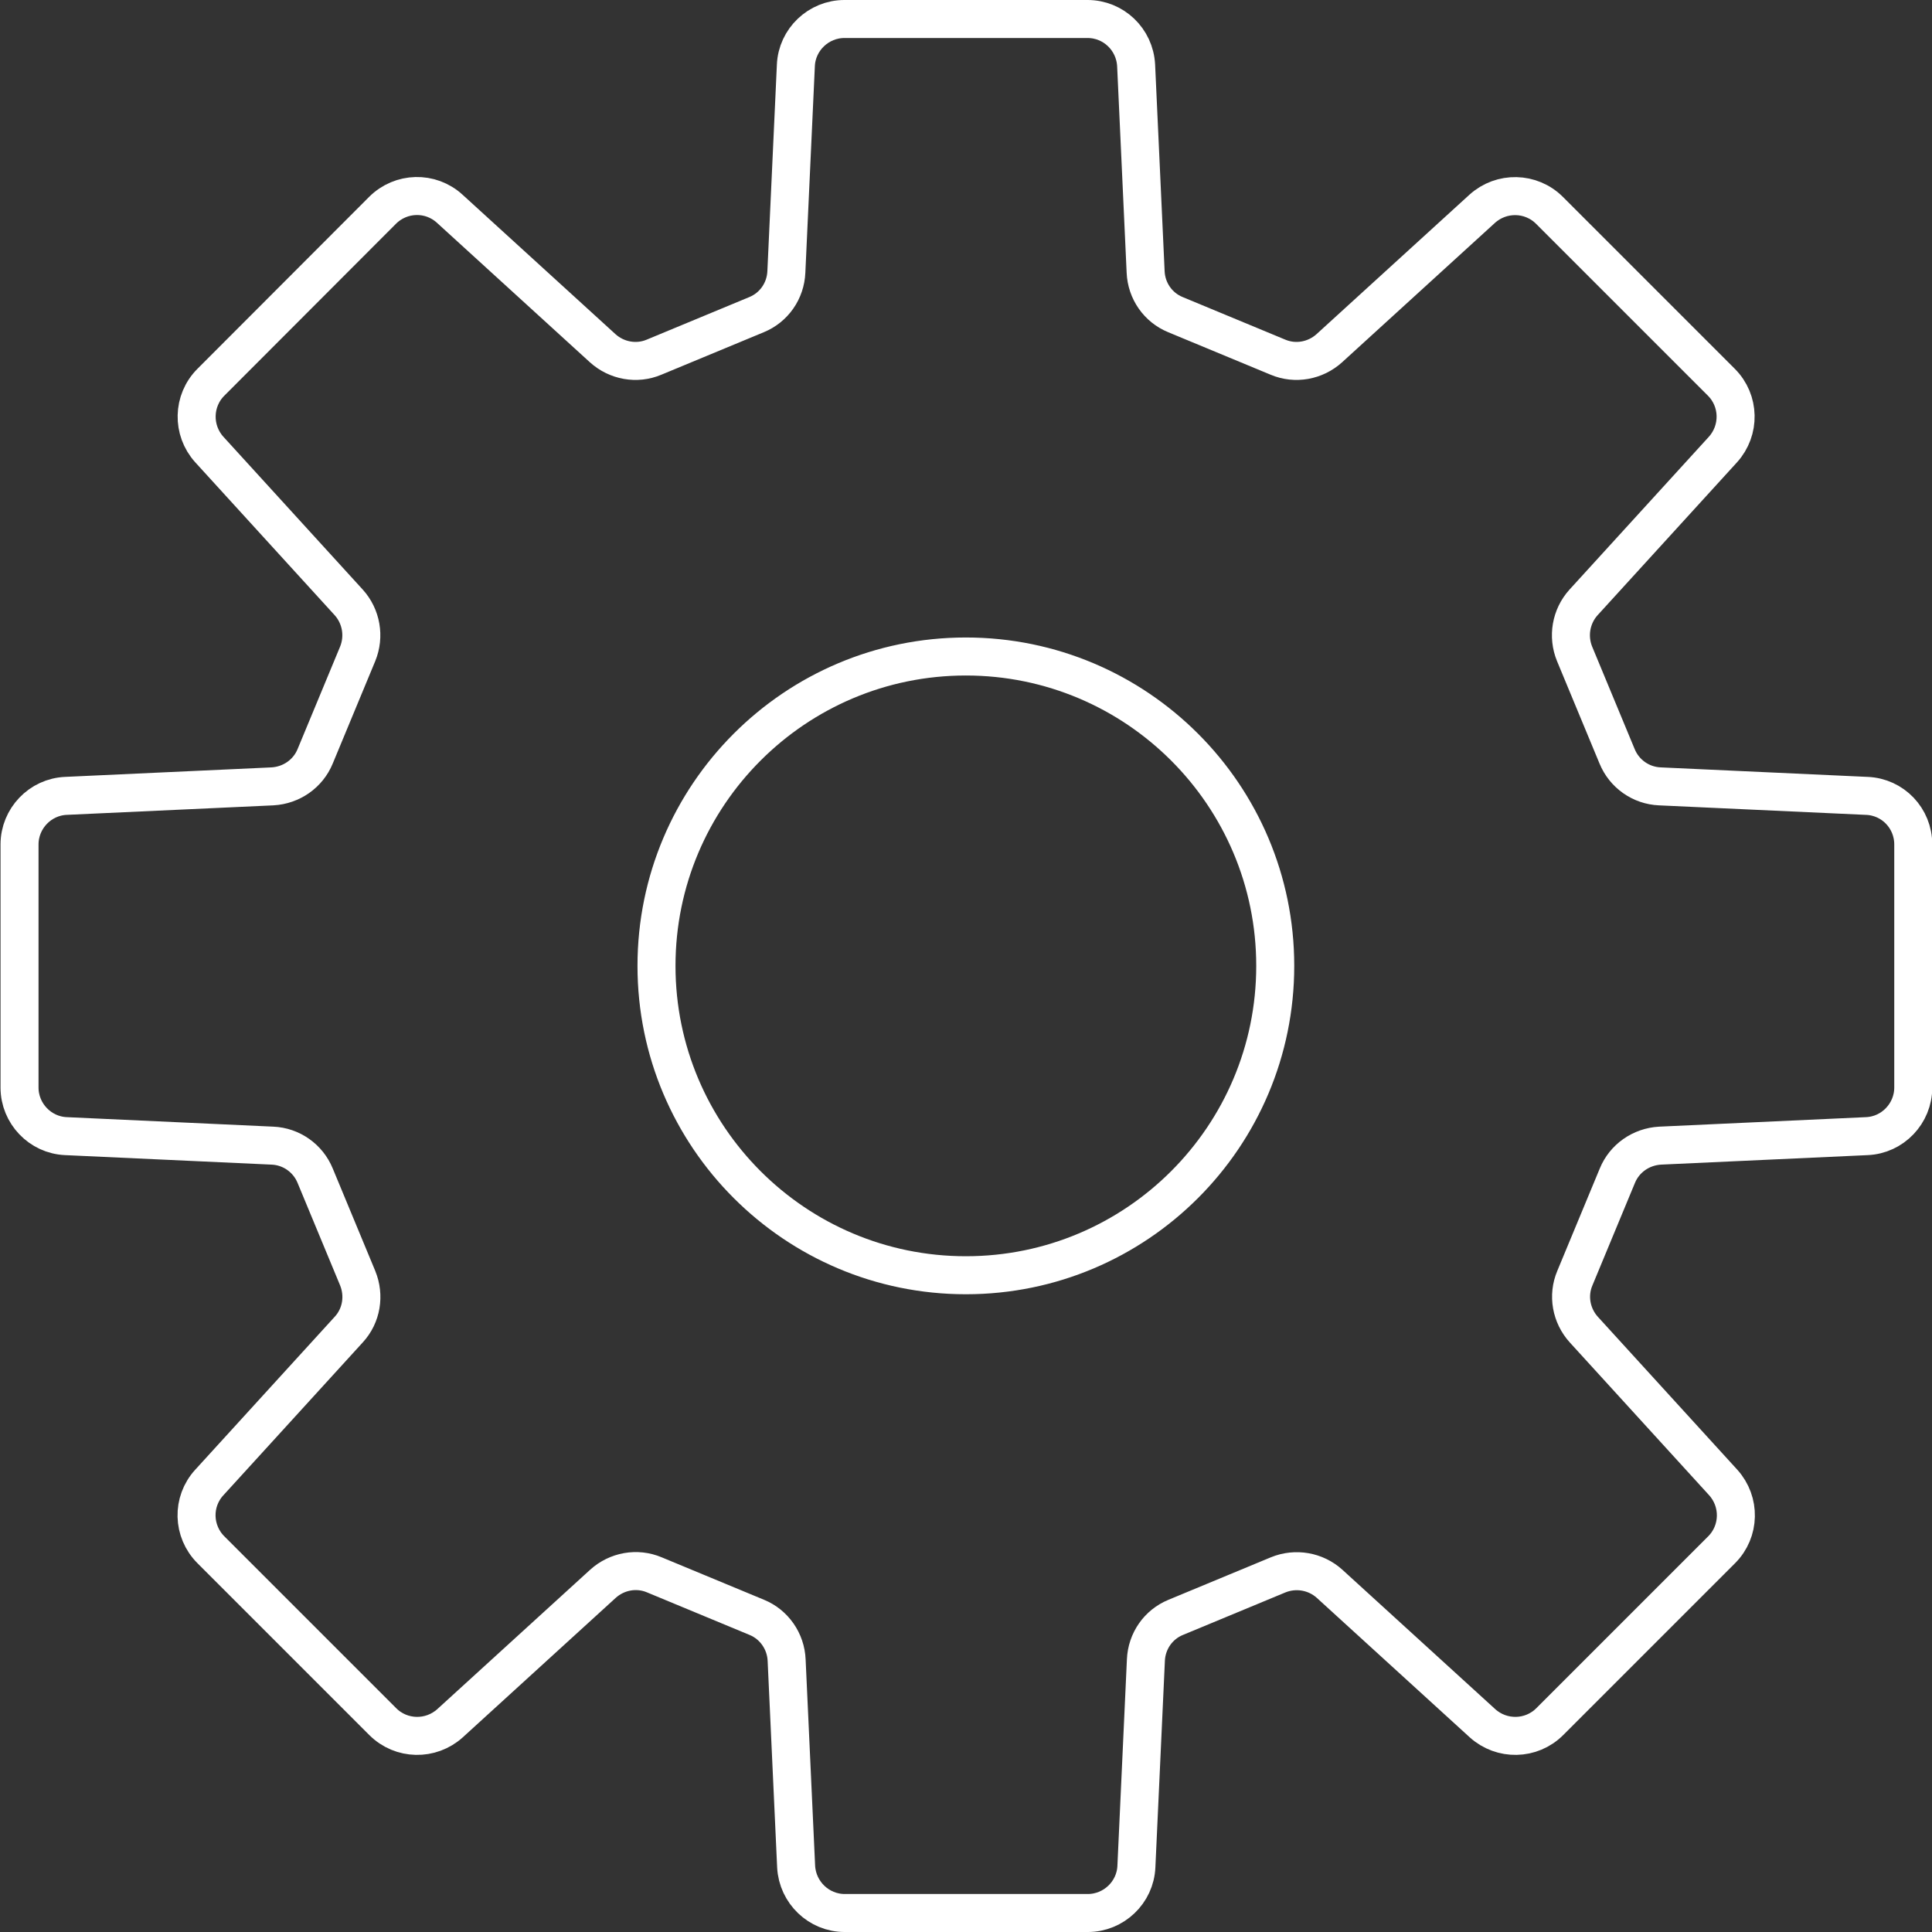 <?xml version="1.0" encoding="UTF-8"?><svg id="_レイヤー_2" xmlns="http://www.w3.org/2000/svg" viewBox="0 0 73.19 73.19"><rect x="0" y="0" width="73.19" height="73.19" fill="#333333" stroke="none"/><defs><style>.cls-1{fill:none;stroke:#fff;stroke-miterlimit:10;stroke-width:1.44px;}</style></defs><g id="_プロセス"><path class="cls-1" d="m70.71,30.15l-7.83-.36c-.72-.03-1.35-.48-1.62-1.14l-1.61-3.88c-.27-.66-.14-1.42.34-1.95l5.28-5.79c.66-.73.64-1.85-.06-2.55l-6.51-6.51c-.7-.7-1.82-.72-2.55-.06l-5.79,5.28c-.53.48-1.29.62-1.95.34l-3.88-1.61c-.66-.27-1.1-.9-1.13-1.62l-.36-7.82c-.05-.99-.86-1.76-1.84-1.76h-9.21c-.98,0-1.8.78-1.84,1.76l-.36,7.82c-.03.72-.47,1.35-1.13,1.62l-3.88,1.61c-.66.28-1.42.14-1.95-.34l-5.79-5.28c-.73-.67-1.85-.64-2.55.06l-6.5,6.51c-.7.7-.72,1.82-.06,2.55l5.28,5.79c.48.53.61,1.29.34,1.95l-1.61,3.88c-.27.66-.9,1.1-1.62,1.14l-7.82.36c-.98.04-1.76.86-1.76,1.84v9.21c0,.98.78,1.8,1.76,1.84l7.82.36c.72.03,1.35.48,1.62,1.14l1.61,3.88c.27.66.15,1.42-.34,1.95l-5.28,5.79c-.67.73-.64,1.85.06,2.55l6.51,6.51c.7.7,1.82.72,2.55.06l5.79-5.28c.53-.48,1.29-.62,1.95-.34l3.88,1.61c.66.27,1.1.91,1.13,1.62l.36,7.82c.05.98.86,1.76,1.84,1.76h9.21c.98,0,1.8-.78,1.84-1.76l.36-7.82c.03-.72.47-1.35,1.13-1.62l3.88-1.61c.66-.27,1.42-.14,1.95.34l5.79,5.28c.73.66,1.85.64,2.55-.06l6.51-6.51c.7-.7.72-1.82.06-2.55l-5.28-5.79c-.48-.53-.62-1.29-.34-1.95l1.61-3.88c.27-.66.9-1.1,1.62-1.14l7.83-.36c.98-.04,1.76-.86,1.76-1.84v-9.21c0-.99-.77-1.8-1.76-1.84Zm-34.12,18.16c-6.47,0-11.72-5.25-11.72-11.72s5.25-11.72,11.72-11.72,11.72,5.25,11.72,11.72-5.25,11.72-11.72,11.72Z"/></g></svg>